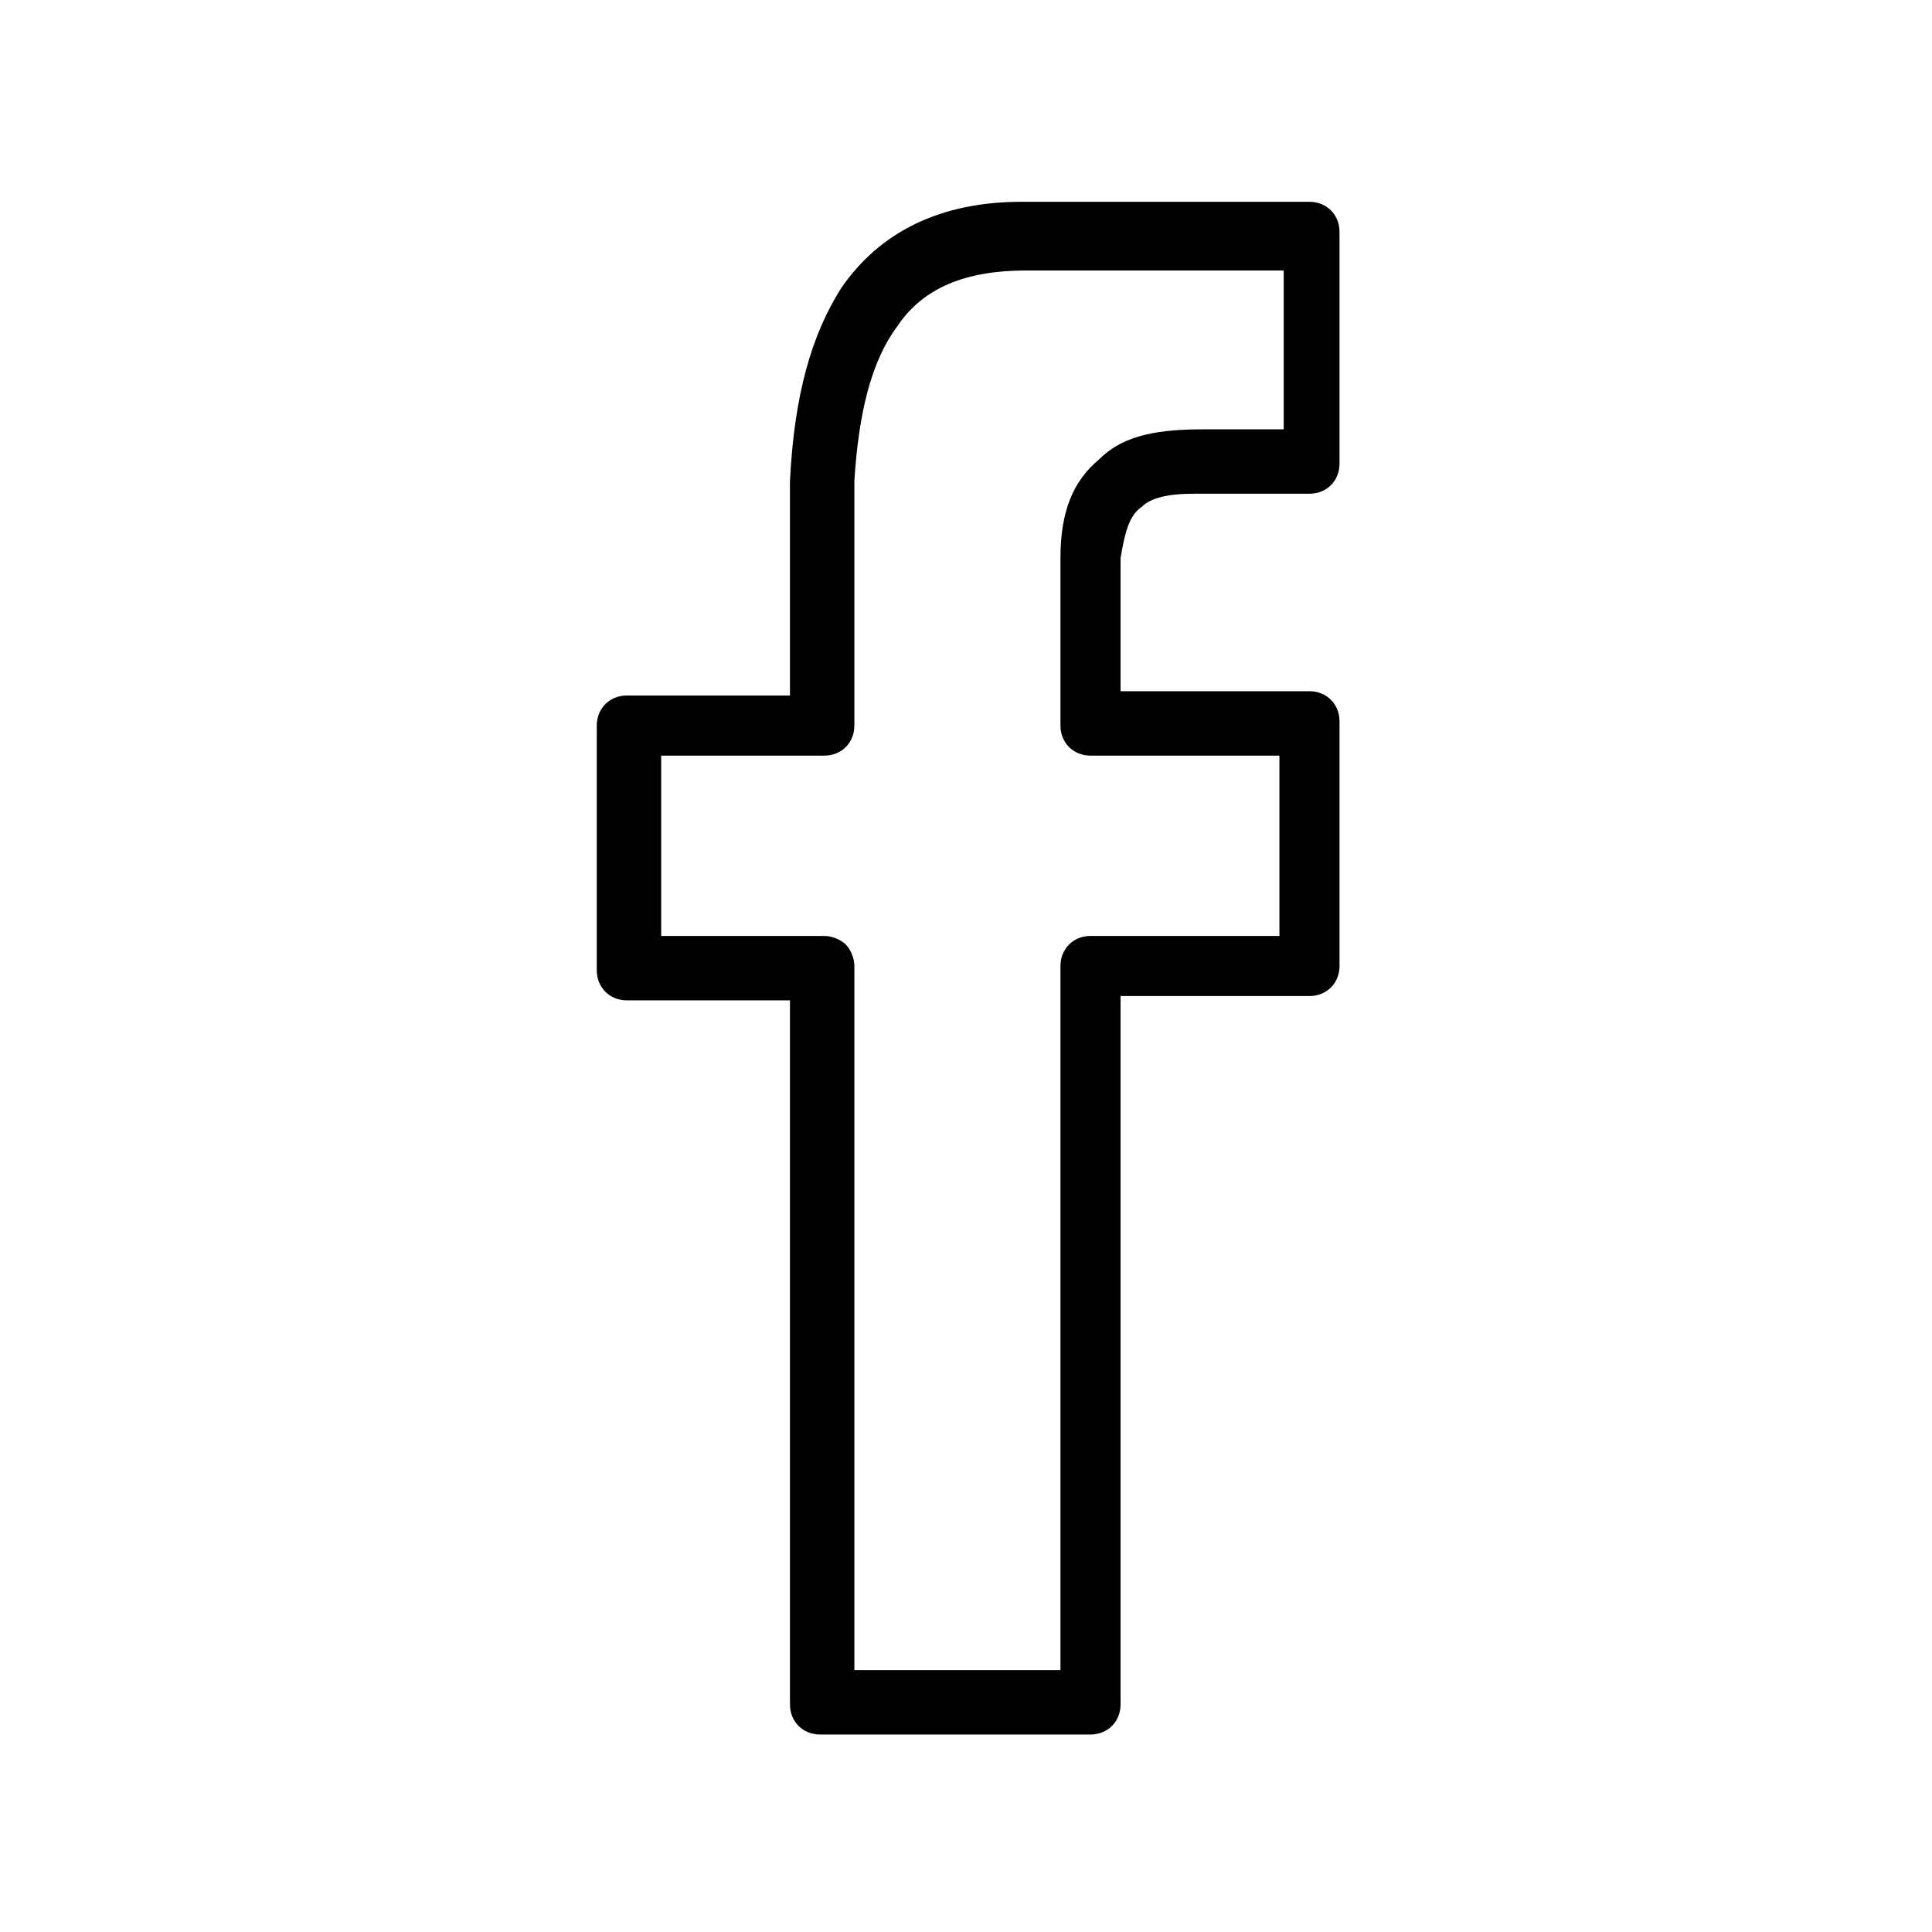 <?xml version="1.0" encoding="utf-8"?>
<!-- Generator: Adobe Illustrator 23.0.4, SVG Export Plug-In . SVG Version: 6.00 Build 0)  -->
<svg version="1.2" baseProfile="tiny" id="Layer_1" xmlns="http://www.w3.org/2000/svg" xmlns:xlink="http://www.w3.org/1999/xlink"
	 x="0px" y="0px" viewBox="0 0 45 45" xml:space="preserve">
<title>icon-social-media</title>
<path d="M26.6,11.8c0.2-0.2,0.6-0.3,1.2-0.3h2.7c0.4,0,0.7-0.3,0.7-0.7V5.4c0-0.4-0.3-0.7-0.7-0.7h-6.7c-1.9,0-3.3,0.7-4.2,2
	c-0.7,1.1-1.1,2.5-1.2,4.5v5h-3.8c-0.4,0-0.7,0.3-0.7,0.7v5.7c0,0.4,0.3,0.7,0.7,0.7c0,0,0,0,0,0h3.8v16.4c0,0.4,0.3,0.7,0.7,0.7
	h6.3c0.4,0,0.7-0.3,0.7-0.7V23.2l4.4,0c0.4,0,0.7-0.3,0.7-0.7v-5.7c0-0.4-0.3-0.7-0.7-0.7h-4.4l0-3.1C26.2,12.4,26.3,12,26.6,11.8
	L26.6,11.8z M25.6,10.7c-0.6,0.5-0.9,1.2-0.9,2.3v3.9c0,0.4,0.3,0.7,0.7,0.7h4.4v4.2h-4.4c-0.4,0-0.7,0.3-0.7,0.7v16.4h-4.8V22.5
	c0-0.2-0.1-0.4-0.2-0.5c-0.1-0.1-0.3-0.2-0.5-0.2c0,0,0,0,0,0h-3.8v-4.2h3.8c0.4,0,0.7-0.3,0.7-0.7l0-5.7c0.1-1.6,0.4-2.8,1-3.6
	c0.6-0.9,1.6-1.3,3-1.3h6V10h-1.9C26.8,10,26.1,10.2,25.6,10.7z M14.5,16.4L14.5,16.4L14.5,16.4L14.5,16.4z"/>
</svg>
